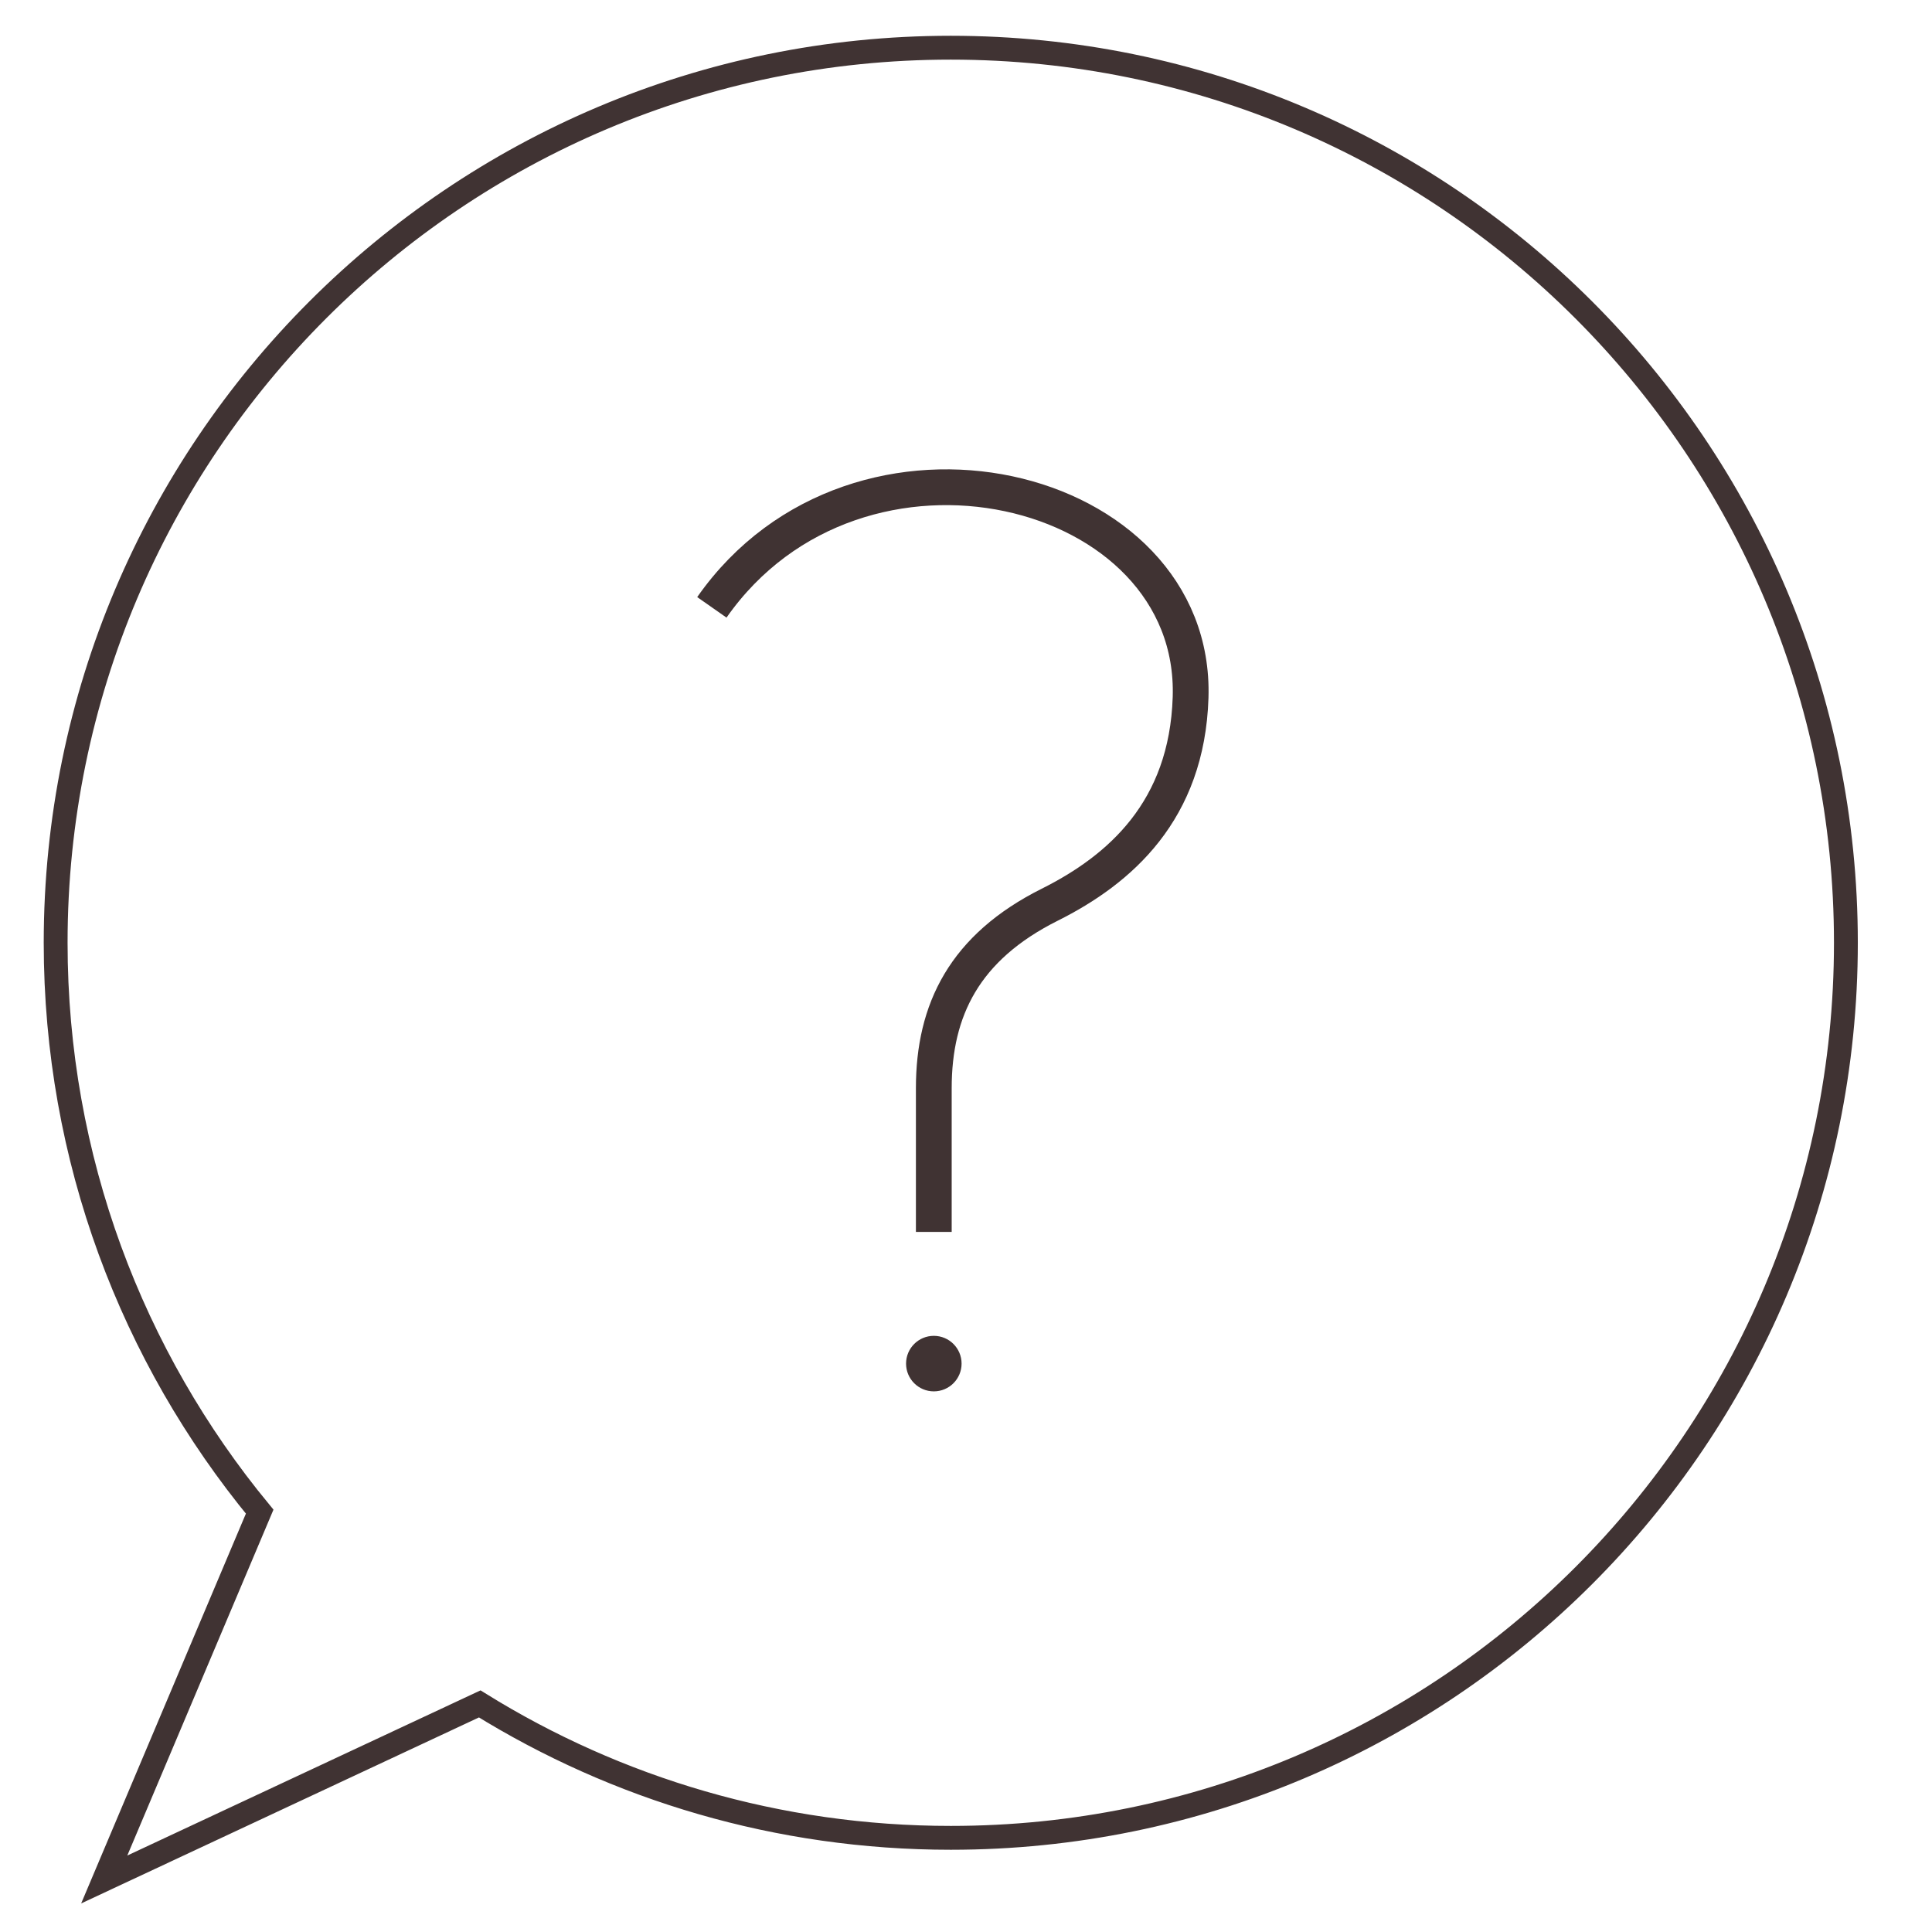 <svg width="81" height="80" viewBox="0 0 81 80" fill="none" xmlns="http://www.w3.org/2000/svg">
<path d="M29.845 25.464C35.955 16.738 50.207 20.226 49.916 29.247C49.764 33.992 46.963 36.455 44.007 37.933C40.439 39.719 39.15 42.338 39.15 45.624V51.649" stroke="#403333" stroke-width="1.5" stroke-miterlimit="10"/>
<path d="M39.151 58.335C39.794 58.335 40.315 57.814 40.315 57.171C40.315 56.528 39.794 56.007 39.151 56.007C38.508 56.007 37.987 56.528 37.987 57.171C37.987 57.814 38.508 58.335 39.151 58.335Z" fill="#403333"/>
<path d="M39.86 2C19.134 2 2.333 18.801 2.333 39.527C2.333 48.584 5.544 56.894 10.887 63.378L4.37 78.8L20.113 71.439C25.85 74.997 32.615 77.054 39.863 77.054C60.589 77.054 77.39 60.253 77.39 39.527C77.39 18.801 60.586 2 39.86 2Z" stroke="#403333" stroke-miterlimit="10"/>
</svg>
